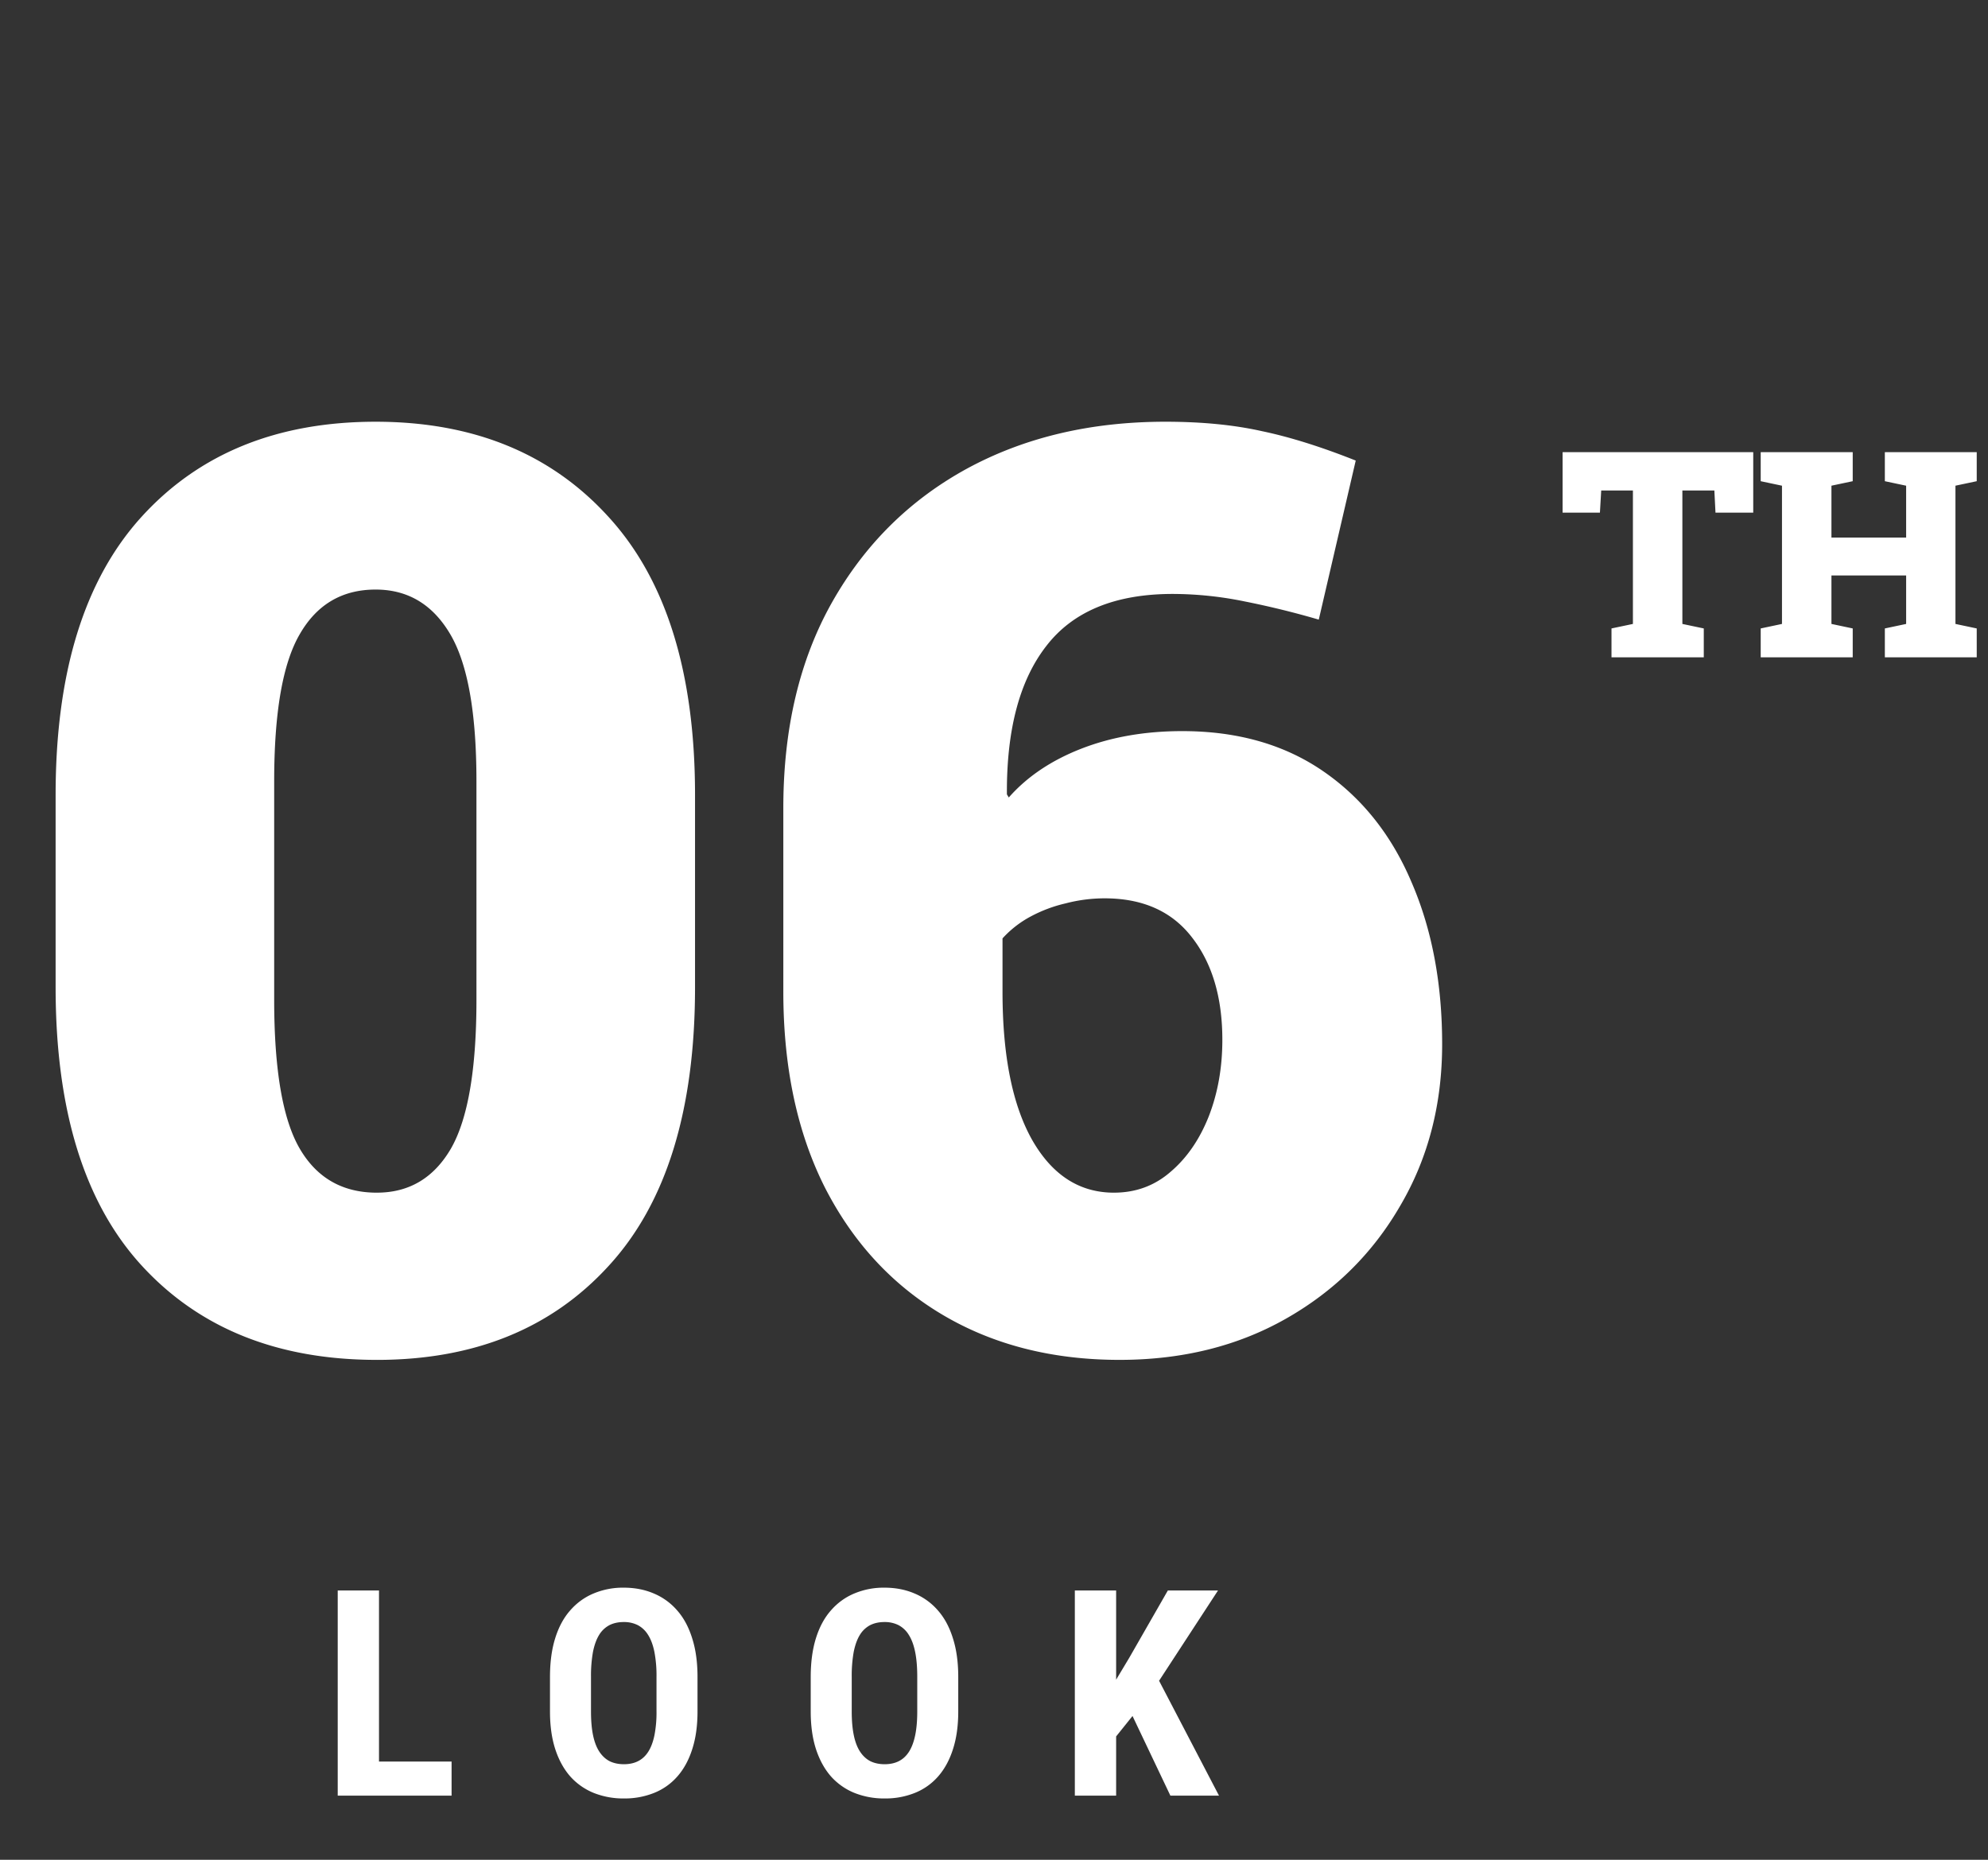 <svg width="124" height="116" fill="none" xmlns="http://www.w3.org/2000/svg"><rect width="100%" height="100%" fill="#333333" stroke="none"/><path d="M23.508 84.82c-6.172 0-11.055-1.953-14.649-5.86-3.593-3.905-5.39-9.7-5.39-17.382V49.586c0-7.656 1.797-13.45 5.39-17.383 3.594-3.932 8.45-5.898 14.57-5.898 6.068 0 10.9 1.966 14.493 5.898 3.62 3.932 5.43 9.727 5.43 17.383v11.992c0 7.682-1.797 13.477-5.391 17.383-3.568 3.906-8.385 5.86-14.453 5.86Zm0-10.43c2.005 0 3.541-.91 4.61-2.734 1.067-1.849 1.6-4.948 1.6-9.297V48.727c0-4.271-.546-7.331-1.64-9.18-1.094-1.85-2.643-2.774-4.648-2.774-2.084 0-3.66.925-4.727 2.774-1.068 1.823-1.601 4.883-1.601 9.18v13.632c0 4.375.533 7.474 1.601 9.297 1.068 1.823 2.67 2.735 4.805 2.735Zm46.328 10.43c-4.167 0-7.826-.924-10.977-2.773-3.15-1.85-5.612-4.492-7.382-7.93-1.745-3.437-2.618-7.526-2.618-12.265V50.406c0-4.974 1.016-9.258 3.047-12.851 2.032-3.594 4.831-6.367 8.399-8.32 3.593-1.954 7.721-2.93 12.383-2.93 2.265 0 4.27.195 6.015.586 1.745.364 3.698.976 5.86 1.836l-2.305 9.921a54.104 54.104 0 0 0-4.61-1.132 22.512 22.512 0 0 0-4.492-.47c-3.594 0-6.224 1.082-7.89 3.243-1.667 2.136-2.487 5.221-2.461 9.258l.117.195c1.146-1.302 2.656-2.317 4.531-3.047 1.875-.729 3.971-1.093 6.29-1.093 3.437 0 6.366.833 8.788 2.5 2.422 1.666 4.258 3.97 5.508 6.914 1.276 2.942 1.914 6.315 1.914 10.117 0 3.75-.872 7.11-2.617 10.078-1.719 2.969-4.089 5.312-7.11 7.031-3.02 1.719-6.484 2.578-10.39 2.578Zm-.352-10.43c1.355 0 2.526-.43 3.516-1.288 1.016-.86 1.81-2.006 2.383-3.438.573-1.458.86-3.06.86-4.805 0-2.63-.626-4.752-1.876-6.367-1.25-1.64-3.073-2.46-5.469-2.46a9.62 9.62 0 0 0-2.421.312 8.81 8.81 0 0 0-2.188.82 6.51 6.51 0 0 0-1.758 1.367v3.32c0 4.011.625 7.11 1.875 9.297 1.25 2.162 2.943 3.243 5.078 3.243ZM100.516 41v-1.802l1.336-.281v-8.323h-1.978l-.08 1.38h-2.328v-3.77h11.891v3.77h-2.355l-.07-1.38h-1.995v8.323l1.335.281V41h-5.756Zm9.307 0v-1.802l1.327-.281v-8.622l-1.327-.281v-1.81h5.739v1.81l-1.327.28v3.235h4.659v-3.234l-1.328-.281v-1.81h5.731v1.81l-1.327.28v8.623l1.327.281V41h-5.731v-1.802l1.328-.281v-3.023h-4.659v3.023l1.327.281V41h-5.739Zm-81.656 68.873V112h-5.318v-2.127h5.318Zm-4.527-10.67V112h-2.575V99.203h2.575Zm19.867 5.405v2.136c0 .902-.111 1.694-.334 2.373-.217.674-.527 1.239-.932 1.696a3.792 3.792 0 0 1-1.45 1.02 4.922 4.922 0 0 1-1.872.343 4.988 4.988 0 0 1-1.88-.343 3.963 3.963 0 0 1-1.46-1.02c-.404-.457-.718-1.022-.94-1.696-.223-.679-.334-1.471-.334-2.373v-2.136c0-.925.108-1.734.325-2.425.217-.698.53-1.278.94-1.741.41-.468.897-.82 1.46-1.054a4.72 4.72 0 0 1 1.872-.36c.685 0 1.31.12 1.872.36a3.924 3.924 0 0 1 1.459 1.054c.41.463.723 1.043.94 1.741.223.691.334 1.5.334 2.425Zm-2.558 2.136v-2.153a7.86 7.86 0 0 0-.131-1.556c-.088-.433-.22-.788-.396-1.063a1.662 1.662 0 0 0-.641-.607 1.903 1.903 0 0 0-.88-.193c-.333 0-.63.064-.887.193a1.66 1.66 0 0 0-.642.607c-.17.275-.299.63-.386 1.063a8.41 8.41 0 0 0-.123 1.556v2.153c0 .586.043 1.087.131 1.503.088.416.22.756.396 1.02.176.263.39.46.641.588.258.124.554.185.888.185.328 0 .618-.061.87-.185.258-.128.472-.325.642-.588.17-.264.299-.604.387-1.02a7.38 7.38 0 0 0 .131-1.503Zm18.821-2.136v2.136c0 .902-.111 1.694-.334 2.373-.217.674-.527 1.239-.931 1.696a3.793 3.793 0 0 1-1.45 1.02 4.922 4.922 0 0 1-1.873.343 4.988 4.988 0 0 1-1.88-.343 3.962 3.962 0 0 1-1.46-1.02c-.404-.457-.717-1.022-.94-1.696-.223-.679-.334-1.471-.334-2.373v-2.136c0-.925.109-1.734.325-2.425.217-.698.53-1.278.94-1.741.41-.468.897-.82 1.46-1.054a4.72 4.72 0 0 1 1.872-.36c.685 0 1.31.12 1.872.36a3.925 3.925 0 0 1 1.459 1.054c.41.463.723 1.043.94 1.741.223.691.334 1.5.334 2.425Zm-2.557 2.136v-2.153c0-.61-.044-1.128-.132-1.556-.088-.433-.22-.788-.396-1.063a1.662 1.662 0 0 0-.641-.607 1.903 1.903 0 0 0-.88-.193c-.333 0-.629.064-.887.193a1.662 1.662 0 0 0-.642.607c-.17.275-.298.63-.386 1.063a8.41 8.41 0 0 0-.123 1.556v2.153c0 .586.044 1.087.132 1.503.087.416.22.756.395 1.02.176.263.39.46.642.588.258.124.553.185.887.185.328 0 .619-.061.87-.185.258-.128.472-.325.642-.588.17-.264.299-.604.387-1.02.088-.416.132-.917.132-1.503Zm12.405-7.54V112h-2.576V99.203h2.576Zm6.354 0-4.148 6.354-2.54 3.164-.493-2.576 1.644-2.742 2.408-4.2h3.13ZM73.002 112l-2.796-5.88 1.89-1.67 3.938 7.55H73Z" fill="#fff"/></svg>
